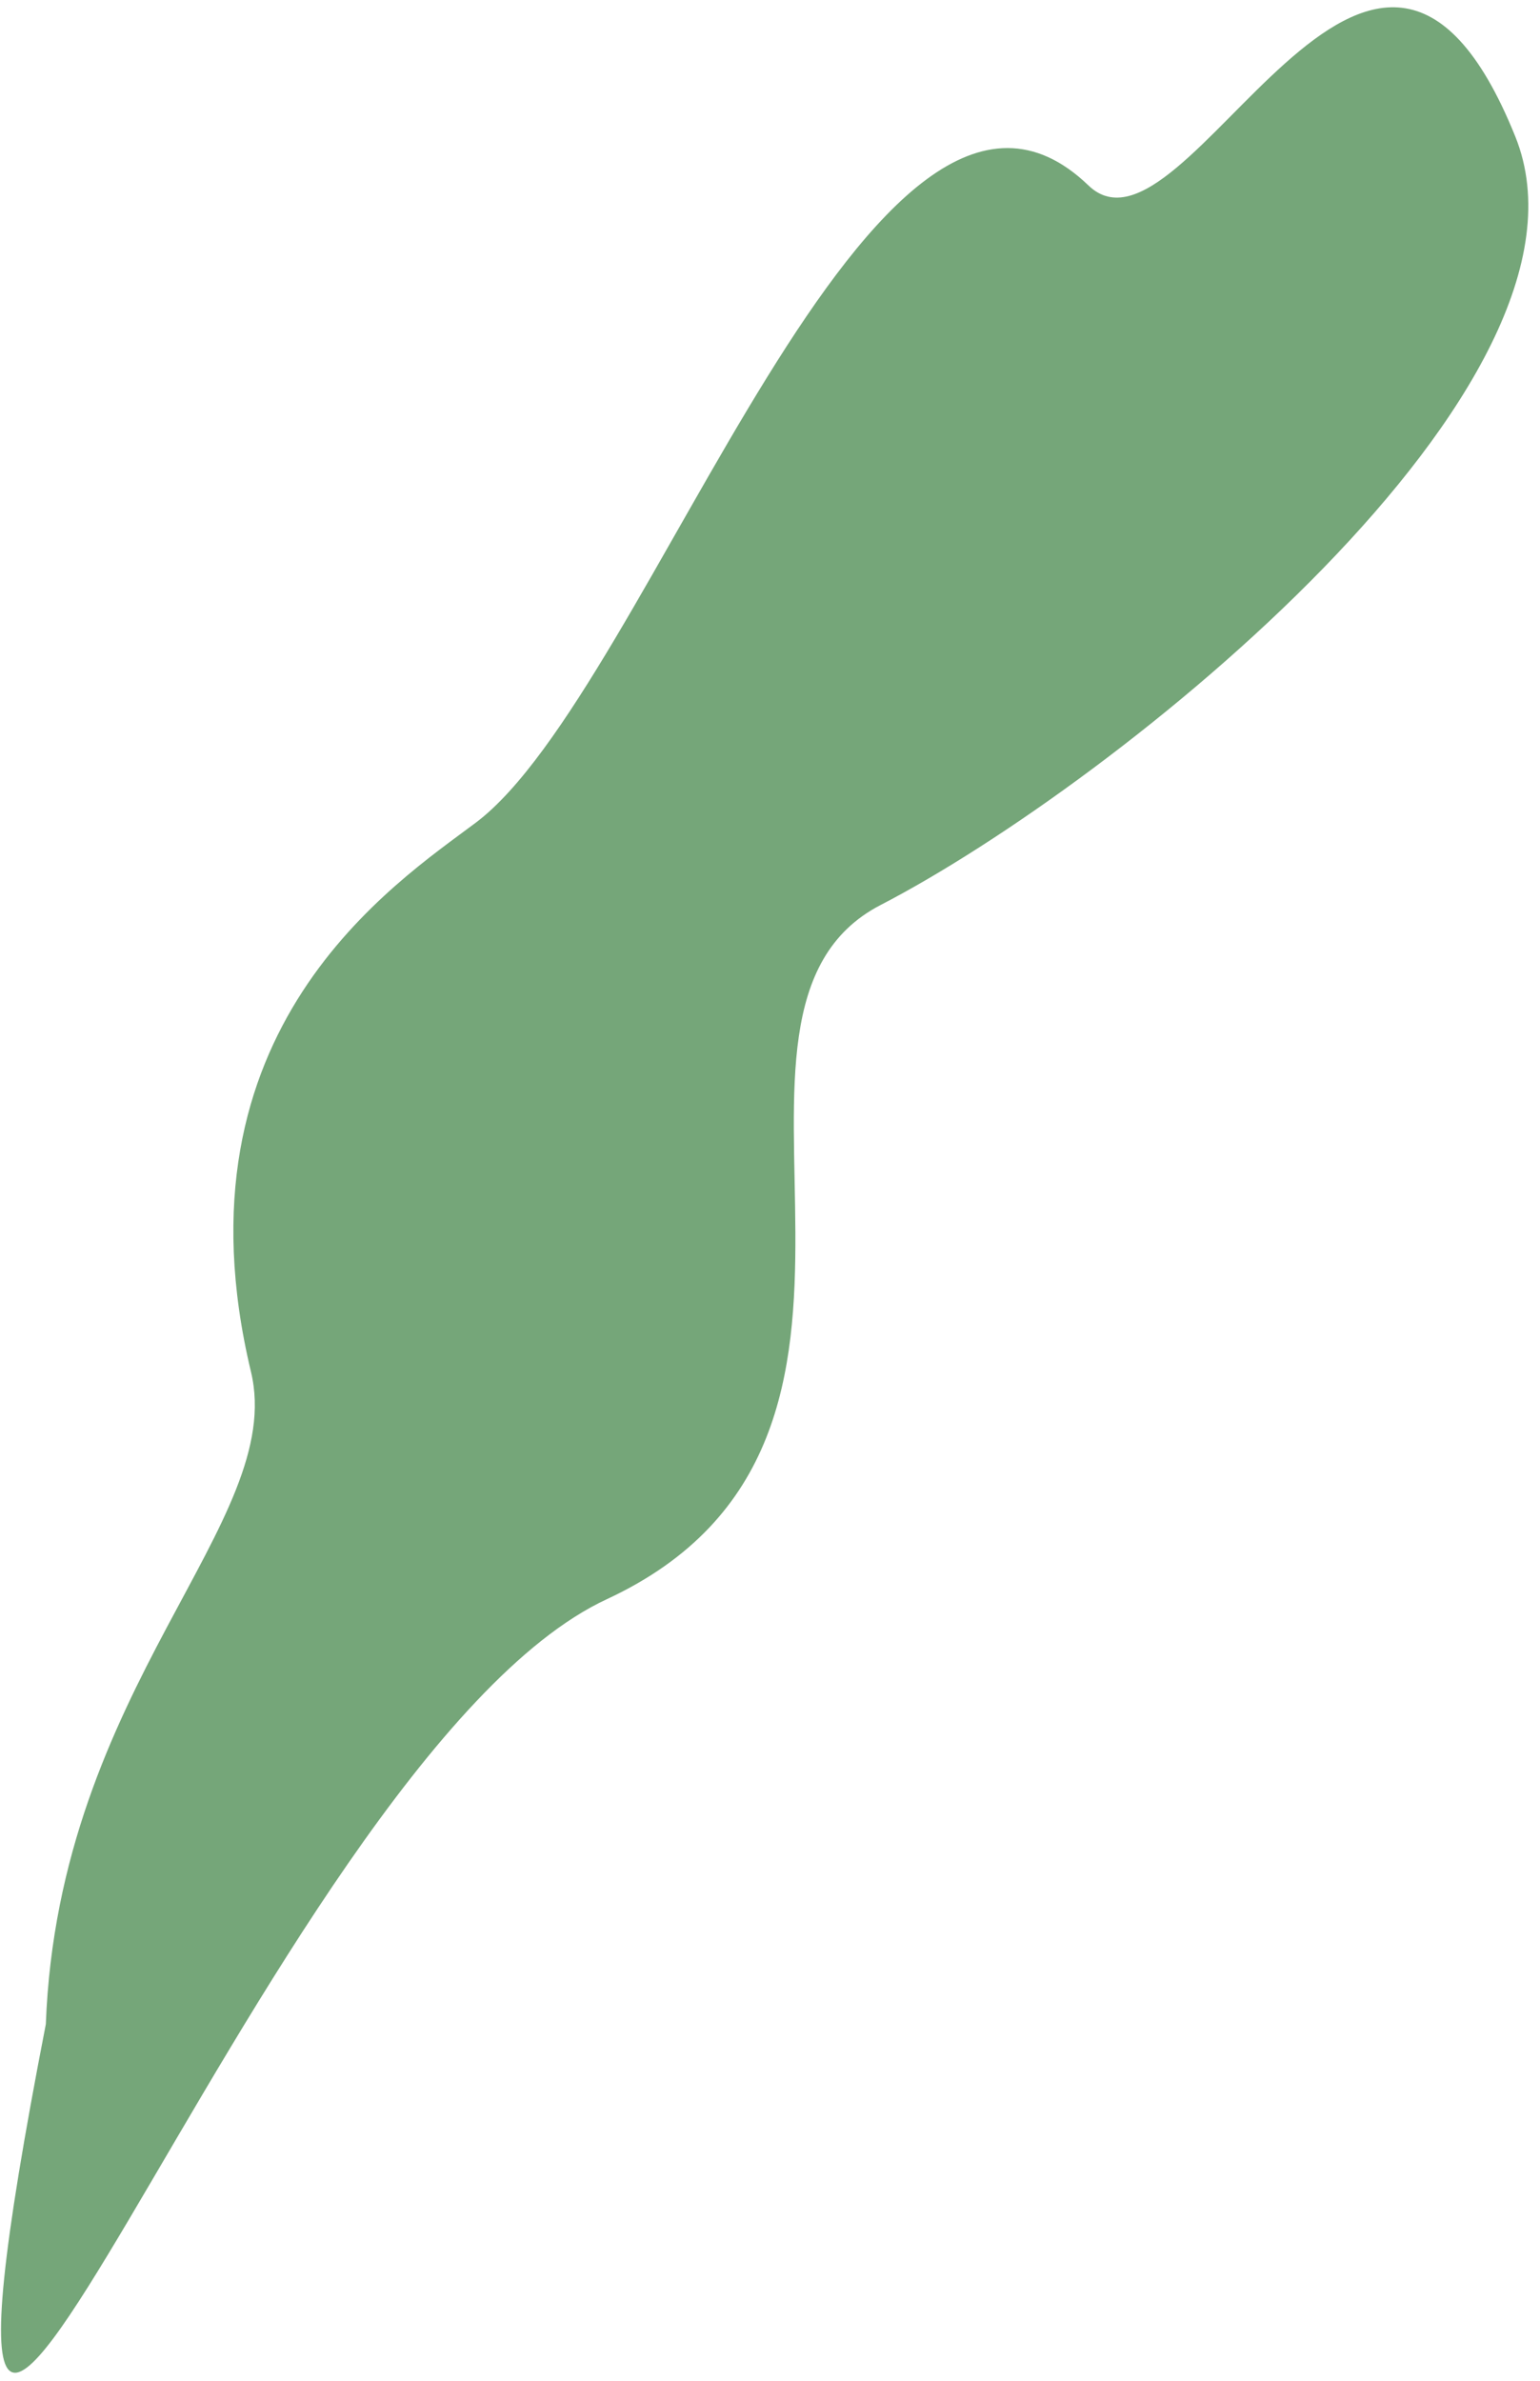 <?xml version="1.0" encoding="UTF-8"?> <svg xmlns="http://www.w3.org/2000/svg" width="66" height="102" viewBox="0 0 66 102" fill="none"> <path d="M37.741 38.773C47.806 33.566 69.219 16.456 64.941 5.849C58.813 -9.346 50.851 11.989 46.649 7.946C37.438 -0.917 27.886 29.611 20.395 35.243C16.944 37.838 7.242 44.1 10.756 58.773C12.301 65.224 2.508 72.233 1.964 86.723C-5.73 126.333 11.206 75.388 26.004 68.516C40.803 61.643 28.849 43.374 37.741 38.773Z" fill="#75A679"></path> </svg> 